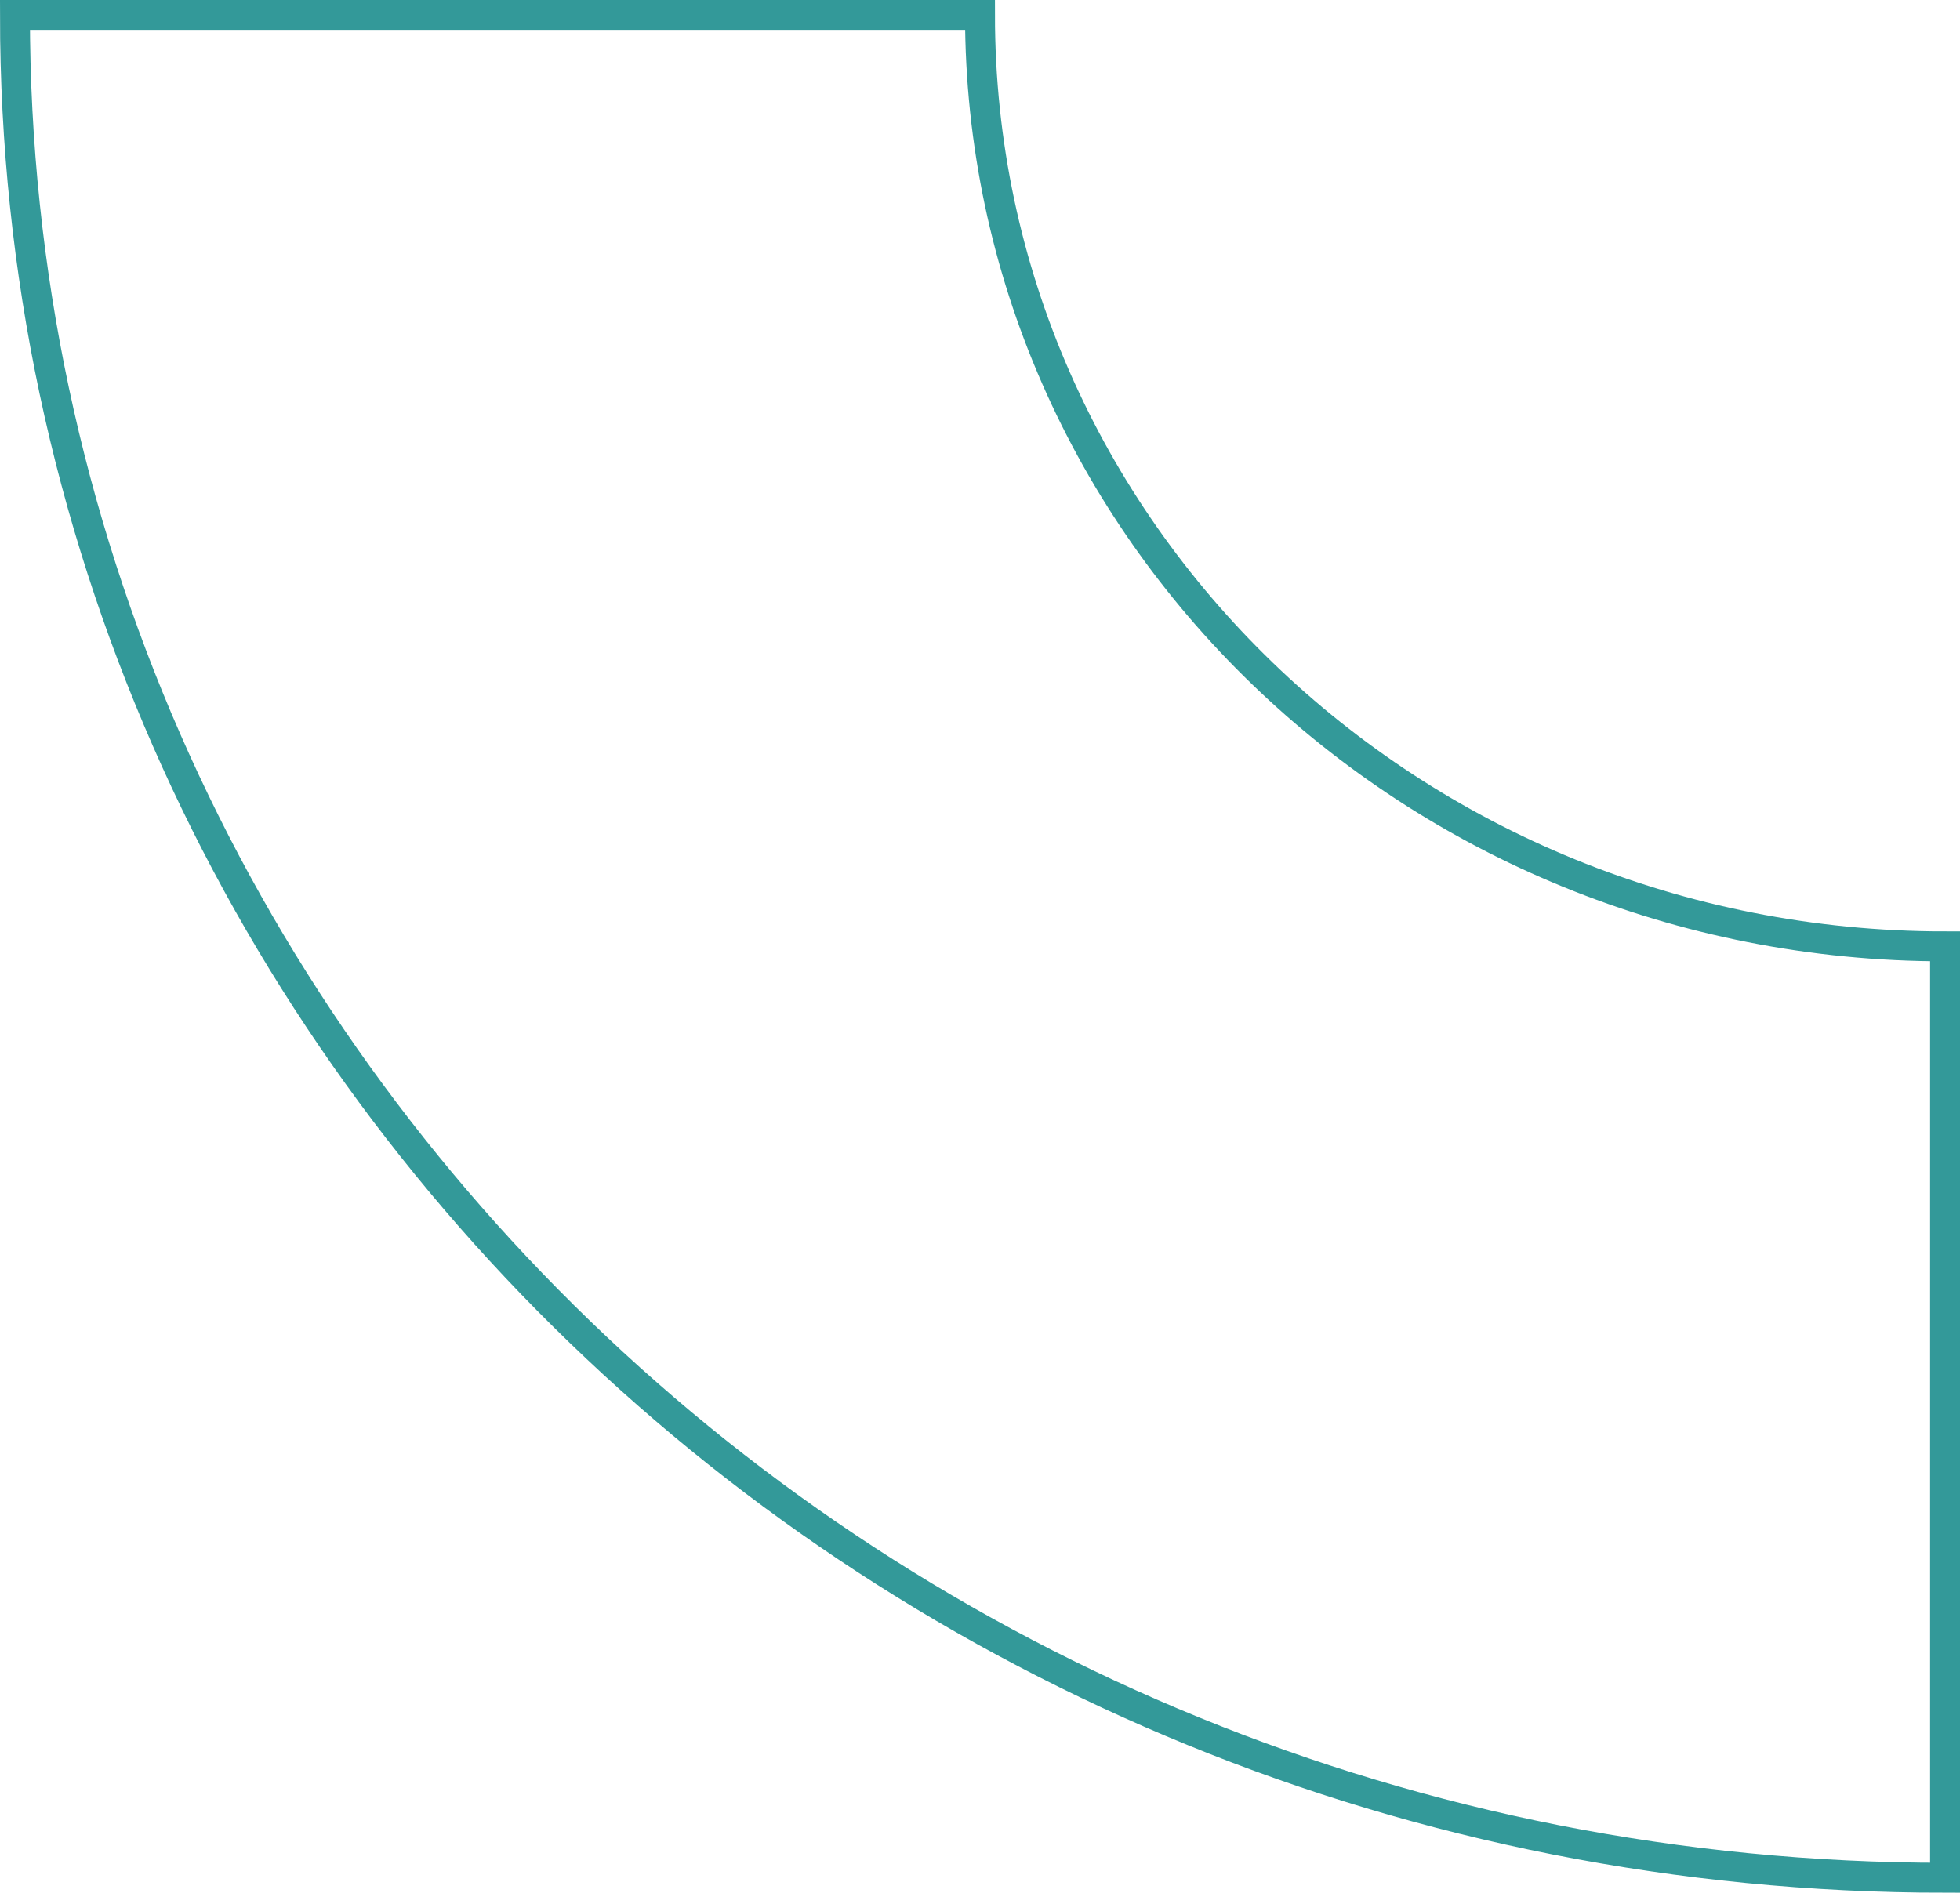 <?xml version="1.0" encoding="UTF-8"?><svg id="b" xmlns="http://www.w3.org/2000/svg" viewBox="0 0 142.84 137.96"><g id="c"><path d="M141.75,68.98c-38.89,0-70.33-30.41-70.33-67.89H1.09c0,75,62.96,135.78,140.66,135.78v-67.89Z" fill="none" fill-rule="evenodd" stroke="#399" stroke-miterlimit="10" stroke-width="2.18"/></g></svg>